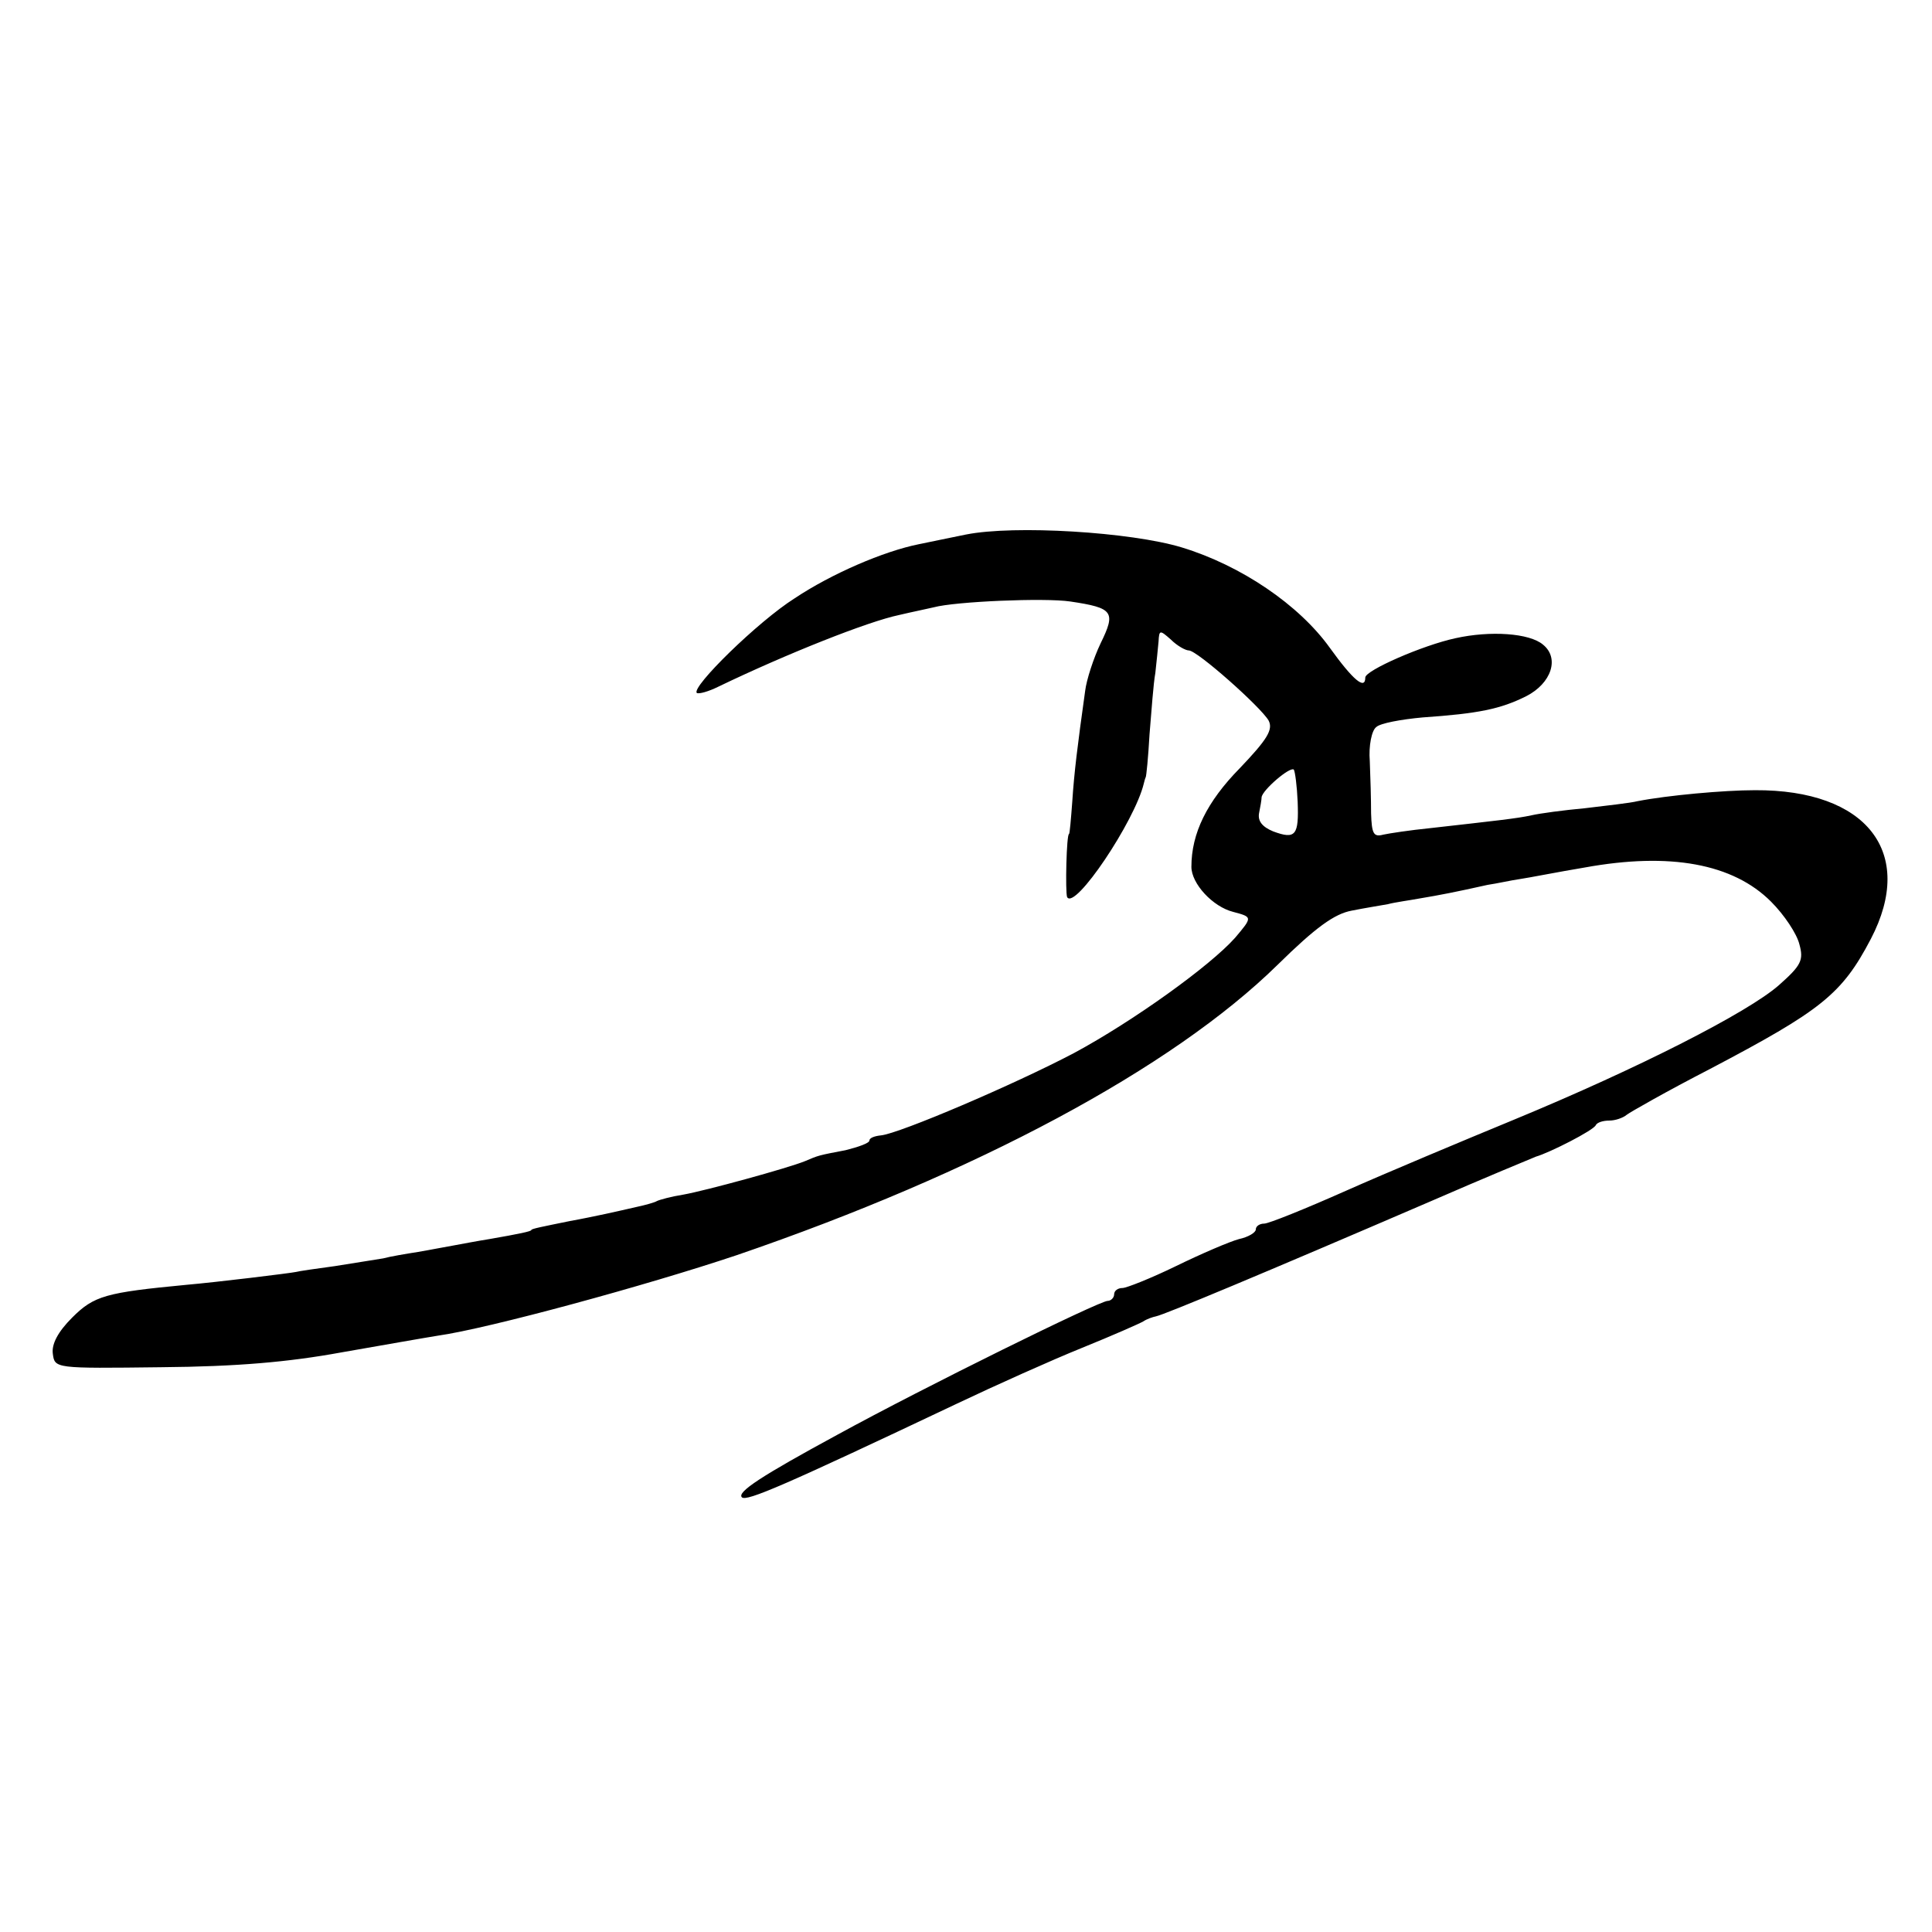 <?xml version="1.0" standalone="no"?>
<!DOCTYPE svg PUBLIC "-//W3C//DTD SVG 20010904//EN"
 "http://www.w3.org/TR/2001/REC-SVG-20010904/DTD/svg10.dtd">
<svg version="1.0" xmlns="http://www.w3.org/2000/svg"
 width="300pt" height="300pt" viewBox="0 0 300 300"
 preserveAspectRatio="xMidYMid meet">
<g transform="translate(0,300) scale(0.1,-0.1)"
fill="#000000" stroke="none">
<path d="M1500 2170 c-25 -5 -58 -12 -73 -15 -55 -11 -136 -46 -193 -84 -57
-36 -161 -138 -152 -147 3 -2 18 2 34 10 106 51 232 101 280 111 21 5 46 10
54 12 33 9 172 15 212 9 67 -10 71 -16 47 -65 -11 -23 -22 -57 -24 -74 -12
-86 -17 -126 -20 -172 -2 -27 -4 -50 -5 -50 -4 0 -6 -90 -3 -98 12 -21 105
118 119 176 1 4 2 8 3 10 1 1 4 31 6 67 3 36 6 79 9 95 2 17 4 39 5 49 1 18 2
18 19 3 10 -10 23 -17 28 -17 13 0 112 -88 124 -109 7 -14 -2 -29 -45 -74 -51
-52 -75 -101 -75 -153 0 -26 33 -62 65 -70 30 -8 30 -8 3 -40 -39 -44 -159
-130 -250 -179 -93 -49 -271 -125 -300 -128 -10 -1 -18 -4 -18 -8 0 -4 -17
-10 -37 -15 -42 -8 -42 -8 -63 -17 -27 -11 -155 -46 -189 -52 -19 -3 -37 -8
-41 -10 -3 -2 -17 -6 -31 -9 -13 -3 -35 -8 -49 -11 -14 -3 -38 -8 -55 -11 -44
-9 -60 -12 -60 -14 0 -2 -19 -6 -65 -14 -19 -3 -45 -8 -56 -10 -12 -2 -37 -7
-55 -10 -19 -3 -43 -7 -54 -10 -11 -2 -45 -7 -75 -12 -30 -4 -57 -8 -60 -9 -9
-2 -124 -16 -170 -20 -126 -12 -144 -17 -178 -51 -22 -22 -32 -41 -30 -56 3
-23 3 -23 168 -21 118 1 198 8 280 23 63 11 131 23 150 26 78 11 324 78 464
125 371 127 676 290 840 451 59 58 88 79 115 84 20 4 45 8 56 10 11 3 34 6 50
9 30 5 56 10 105 21 14 2 36 7 50 9 14 2 59 11 101 18 132 24 230 6 289 -53
21 -21 40 -50 44 -66 7 -25 3 -33 -32 -64 -48 -42 -216 -128 -412 -209 -80
-33 -197 -82 -260 -110 -63 -28 -120 -51 -127 -51 -7 0 -13 -4 -13 -9 0 -5
-12 -12 -26 -15 -15 -4 -59 -23 -98 -42 -39 -19 -77 -34 -83 -34 -7 0 -13 -4
-13 -10 0 -5 -5 -10 -10 -10 -13 0 -285 -134 -420 -208 -118 -64 -156 -89
-148 -97 7 -7 67 19 333 145 61 29 148 68 195 87 47 19 90 38 95 41 6 4 15 7
20 8 14 3 165 66 425 178 85 37 160 68 165 70 21 6 90 41 93 49 2 4 11 7 21 7
9 0 21 4 27 9 5 4 63 37 129 71 173 91 205 116 250 202 70 134 -6 232 -180
231 -48 0 -136 -8 -182 -17 -12 -3 -49 -7 -82 -11 -33 -3 -70 -8 -83 -11 -23
-5 -52 -8 -158 -20 -30 -3 -63 -8 -72 -10 -15 -4 -18 1 -19 33 0 21 -1 57 -2
81 -2 24 3 48 10 53 6 6 39 12 72 15 87 6 121 13 161 33 39 20 52 59 26 80
-21 18 -82 22 -136 10 -51 -11 -140 -50 -140 -61 0 -20 -19 -4 -55 46 -48 67
-138 128 -230 156 -79 24 -260 35 -335 20z m515 -415 c2 -52 -3 -59 -38 -46
-17 7 -24 16 -22 28 2 10 4 21 4 25 1 11 44 48 50 43 2 -3 5 -26 6 -50z"/>
</g>
</svg>

